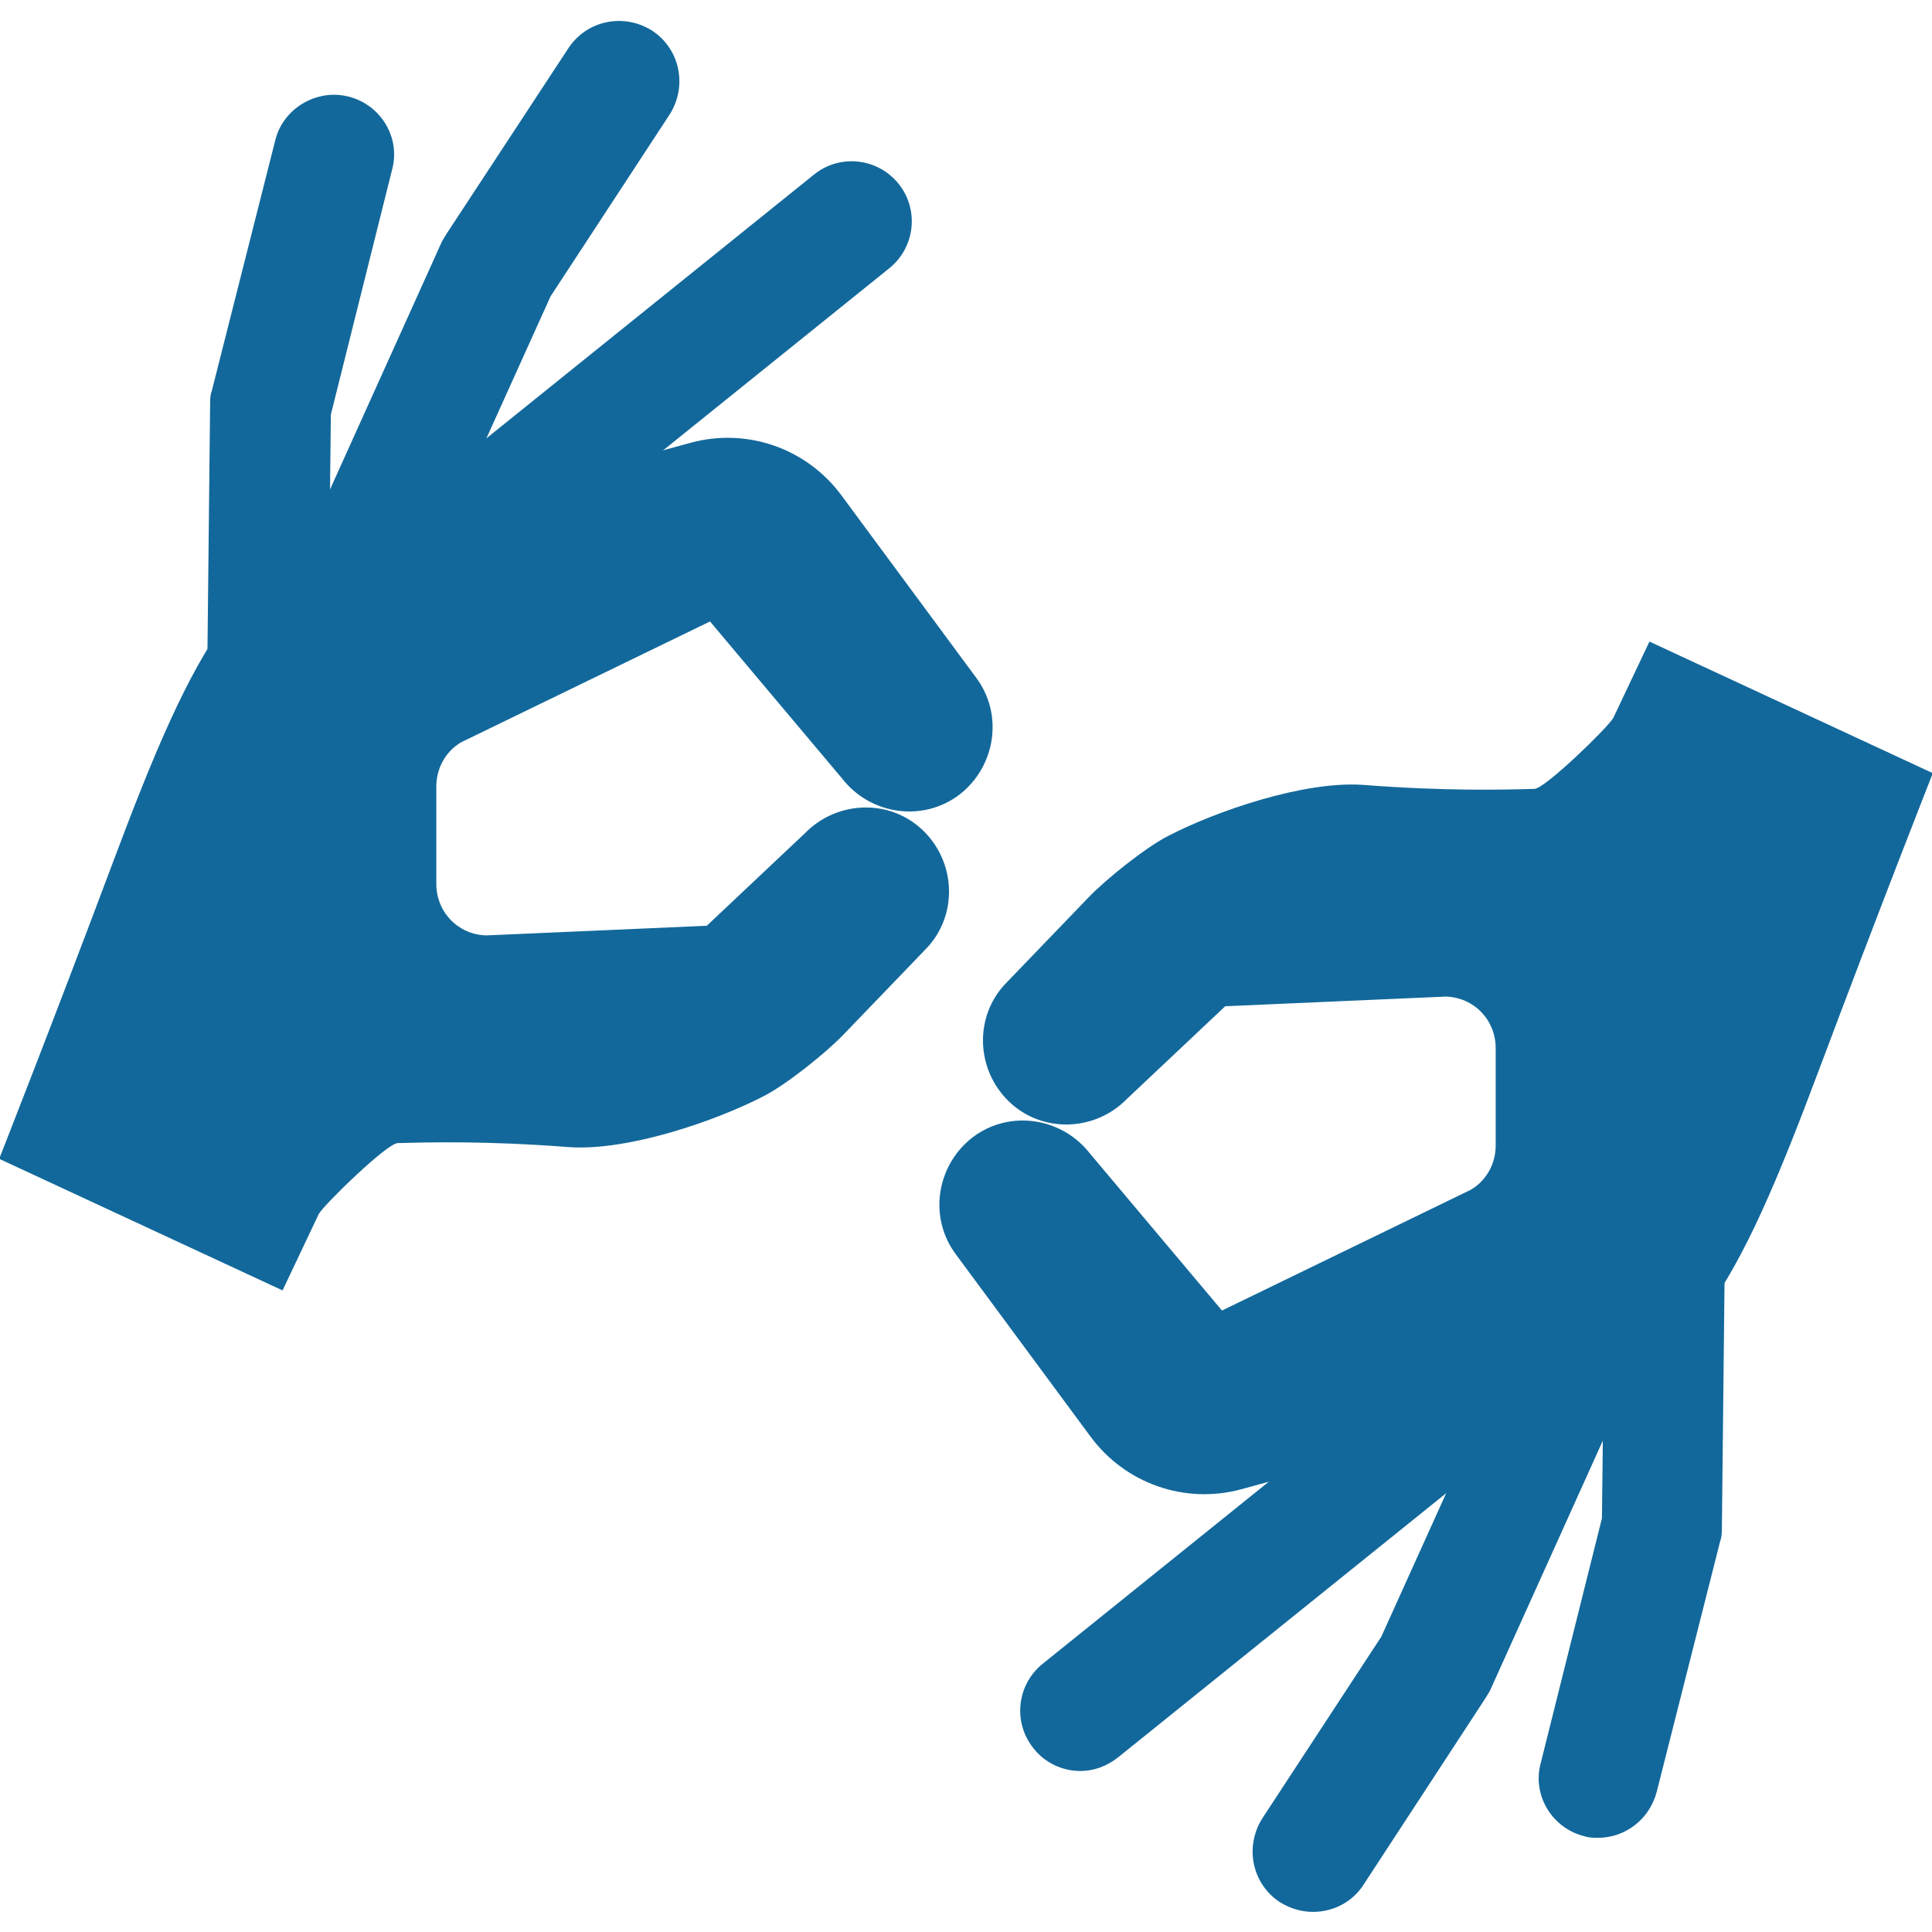 <?xml version="1.0" encoding="UTF-8"?>
<svg id="OLD" xmlns="http://www.w3.org/2000/svg" viewBox="0 0 24 24">
  <defs>
    <style>
      .cls-1 {
        fill: #12689b;
      }
    </style>
  </defs>
  <path class="cls-1" d="M24,9.63s-.65,1.65-1.4,3.65c-1.03,2.75-1.63,3.87-3.27,4.15l-3.91,1.07c-.7.19-1.44-.07-1.87-.65l-1.67-2.26c-.35-.46-.25-1.11.2-1.46h0c.46-.35,1.11-.25,1.46.2l1.64,1.95,3.09-1.5c.19-.11.31-.32.31-.55v-1.21c0-.35-.27-.63-.62-.64l-2.74.12-1.22,1.15c-.4.41-1.06.43-1.47.03h0c-.41-.4-.43-1.06-.03-1.47l1.02-1.06c.22-.23.72-.63,1-.77.58-.3,1.67-.68,2.41-.63,1.03.08,1.75.06,2.13.05.13,0,.91-.76.98-.88l.45-.95,3.51,1.63Z"/>
  <path class="cls-1" d="M19.86,22.83c-.06,0-.12,0-.18-.02-.4-.1-.65-.51-.54-.91l.76-3.04.04-3.62c0-.41.34-.74.75-.74h0c.41,0,.75.34.74.76l-.04,3.71c0,.06,0,.12-.02.17l-.79,3.12c-.09.34-.39.57-.73.57Z"/>
  <path class="cls-1" d="M16.31,23.75c-.14,0-.28-.04-.41-.12-.35-.23-.44-.69-.22-1.04l1.48-2.26,2.3-5.09c.17-.38.62-.54.99-.37.38.17.55.62.38.99l-2.32,5.14s-.04.07-.06.1l-1.51,2.31c-.14.22-.38.34-.63.34Z"/>
  <path class="cls-1" d="M13.42,22c-.22,0-.44-.1-.58-.28-.26-.32-.21-.79.11-1.05l6.62-5.33c.32-.26.79-.21,1.05.11.26.32.21.79-.11,1.05l-6.62,5.33c-.14.11-.3.17-.47.17Z"/>
  <path class="cls-1" d="M0,14.37s.65-1.65,1.4-3.65c1.03-2.75,1.63-3.87,3.27-4.15l3.91-1.07c.7-.19,1.44.07,1.87.65l1.67,2.26c.35.46.25,1.11-.2,1.46h0c-.46.35-1.11.25-1.46-.2l-1.64-1.95-3.09,1.5c-.19.11-.31.32-.31.55v1.21c0,.35.27.63.62.64l2.74-.12,1.22-1.15c.4-.41,1.06-.43,1.47-.03h0c.41.4.43,1.06.03,1.47l-1.02,1.06c-.22.23-.72.63-1,.77-.58.3-1.67.68-2.41.63-1.03-.08-1.75-.06-2.13-.05-.13,0-.91.76-.98.88l-.45.95-3.51-1.63Z"/>
  <path class="cls-1" d="M3.31,9.5h0c-.41,0-.75-.34-.74-.76l.04-3.71c0-.06,0-.12.02-.17l.79-3.12c.1-.4.52-.64.91-.54.4.1.65.51.54.91l-.76,3.04-.04,3.62c0,.41-.34.74-.75.74Z"/>
  <path class="cls-1" d="M3.86,9.2c-.1,0-.21-.02-.31-.07-.38-.17-.55-.61-.38-.99l2.32-5.14s.04-.07.06-.1l1.51-2.3c.23-.35.69-.44,1.04-.22.35.23.44.69.22,1.04l-1.48,2.26-2.3,5.09c-.12.28-.4.44-.68.44Z"/>
  <path class="cls-1" d="M3.96,8.83c-.22,0-.44-.1-.58-.28-.26-.32-.21-.79.11-1.05l6.62-5.33c.32-.26.79-.21,1.05.11.26.32.21.79-.11,1.05l-6.62,5.33c-.14.11-.3.17-.47.17Z"/>
</svg>
